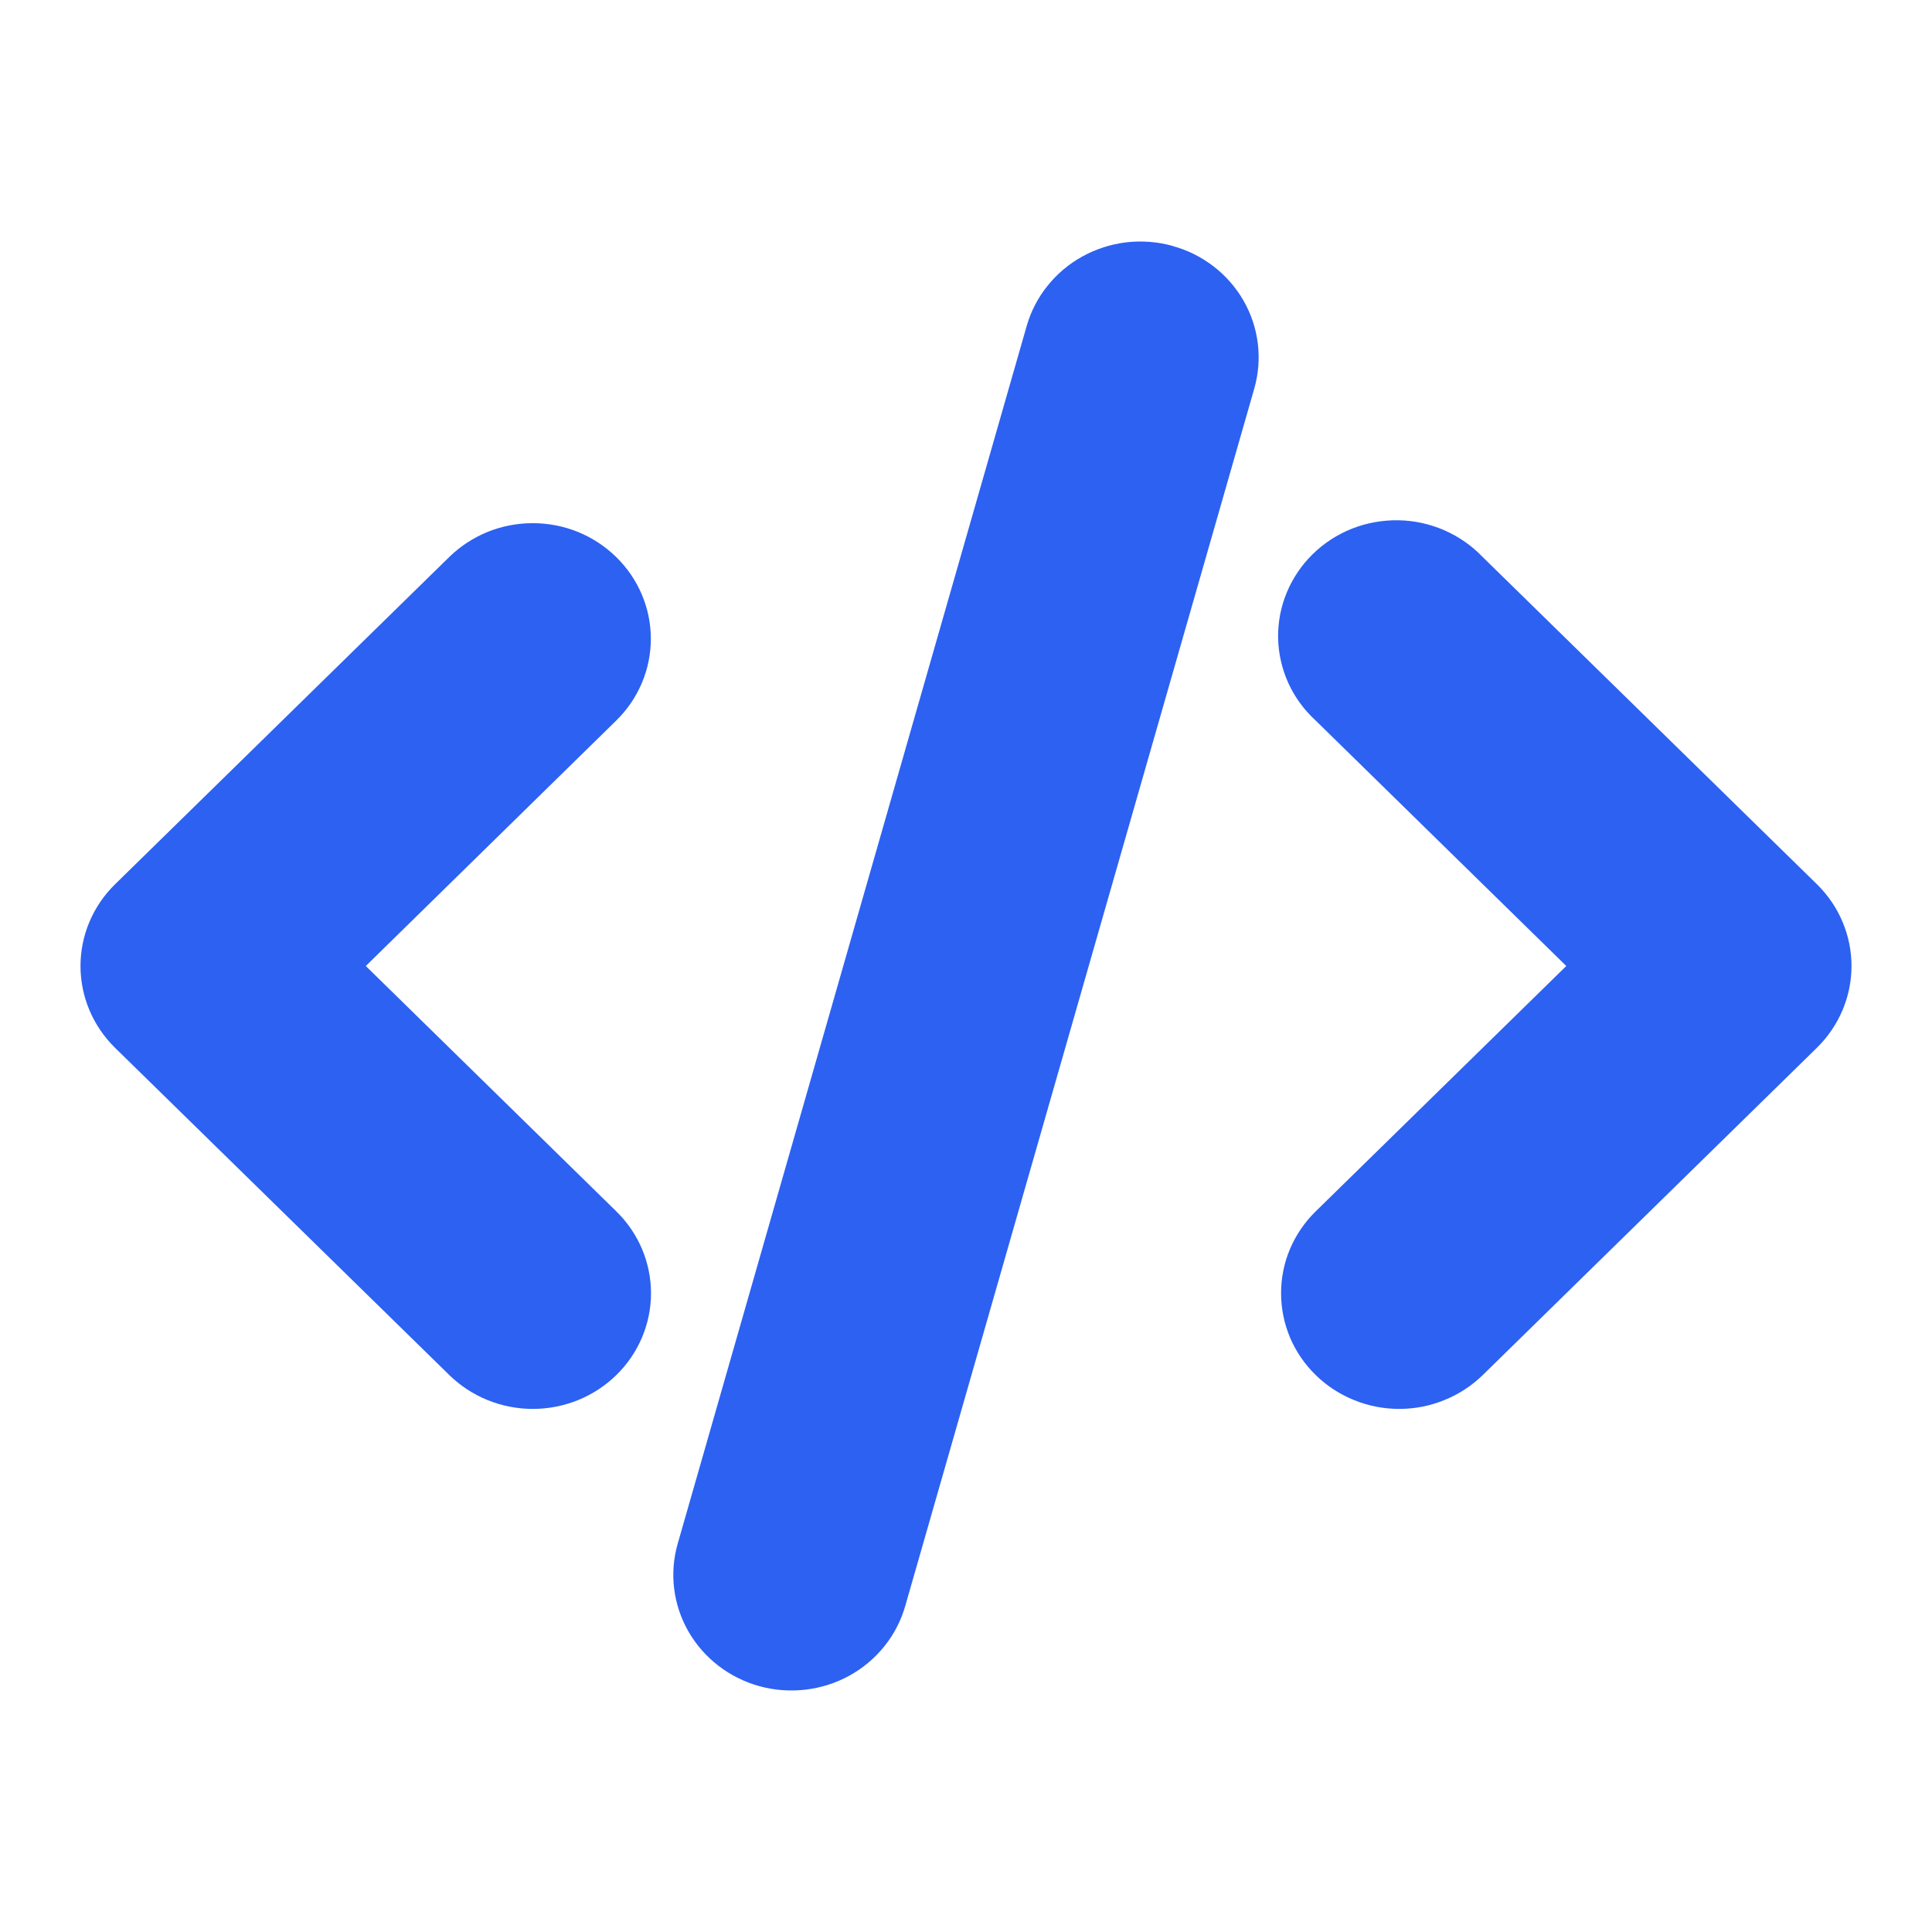 <svg width="24" height="24" viewBox="0 0 24 24" fill="none" xmlns="http://www.w3.org/2000/svg">
<g clip-path="url(#clip0_68_101)">
<path d="M14.563 3.055C14.749 3.105 14.923 3.192 15.074 3.308C15.226 3.425 15.353 3.57 15.447 3.734C15.542 3.899 15.602 4.08 15.625 4.267C15.648 4.455 15.633 4.645 15.581 4.827L11.245 19.951C11.14 20.318 10.89 20.629 10.551 20.816C10.212 21.002 9.811 21.049 9.436 20.947C9.061 20.844 8.743 20.599 8.552 20.267C8.362 19.935 8.313 19.542 8.419 19.175L12.754 4.049C12.806 3.867 12.894 3.697 13.014 3.549C13.133 3.4 13.28 3.277 13.449 3.184C13.617 3.092 13.802 3.033 13.993 3.01C14.185 2.988 14.379 3.003 14.564 3.054L14.563 3.055ZM7.655 6.92C7.93 7.189 8.085 7.555 8.085 7.936C8.085 8.316 7.93 8.682 7.655 8.951L4.544 12L7.657 15.049C7.932 15.318 8.087 15.684 8.087 16.065C8.087 16.446 7.932 16.812 7.657 17.081C7.381 17.351 7.008 17.502 6.619 17.502C6.229 17.502 5.856 17.35 5.581 17.081L1.429 13.016C1.154 12.746 1 12.381 1 12C1 11.62 1.154 11.254 1.429 10.985L5.58 6.92C5.716 6.787 5.878 6.681 6.056 6.608C6.234 6.536 6.425 6.499 6.618 6.499C6.811 6.499 7.002 6.536 7.18 6.608C7.358 6.681 7.519 6.787 7.655 6.92ZM16.344 8.951C16.2 8.819 16.084 8.661 16.004 8.485C15.924 8.308 15.881 8.118 15.877 7.925C15.874 7.732 15.91 7.54 15.984 7.362C16.058 7.183 16.168 7.02 16.307 6.884C16.446 6.747 16.612 6.64 16.795 6.567C16.978 6.495 17.174 6.46 17.371 6.463C17.568 6.466 17.762 6.509 17.942 6.587C18.122 6.666 18.284 6.779 18.419 6.92L22.57 10.984C22.845 11.253 23 11.619 23 12C23 12.381 22.845 12.746 22.57 13.016L18.42 17.081C18.283 17.214 18.122 17.32 17.943 17.392C17.765 17.465 17.575 17.502 17.382 17.502C17.189 17.502 16.998 17.465 16.82 17.392C16.642 17.32 16.48 17.215 16.344 17.081C16.207 16.948 16.099 16.789 16.025 16.615C15.952 16.441 15.914 16.254 15.914 16.065C15.914 15.876 15.951 15.689 16.025 15.515C16.099 15.341 16.207 15.182 16.343 15.049L19.457 12L16.344 8.951Z" fill="#2C61F2"/>
</g>
<defs>
<clipPath id="clip0_68_101">
<rect width="24" height="24" fill="white"/>
</clipPath>
</defs>
</svg>
